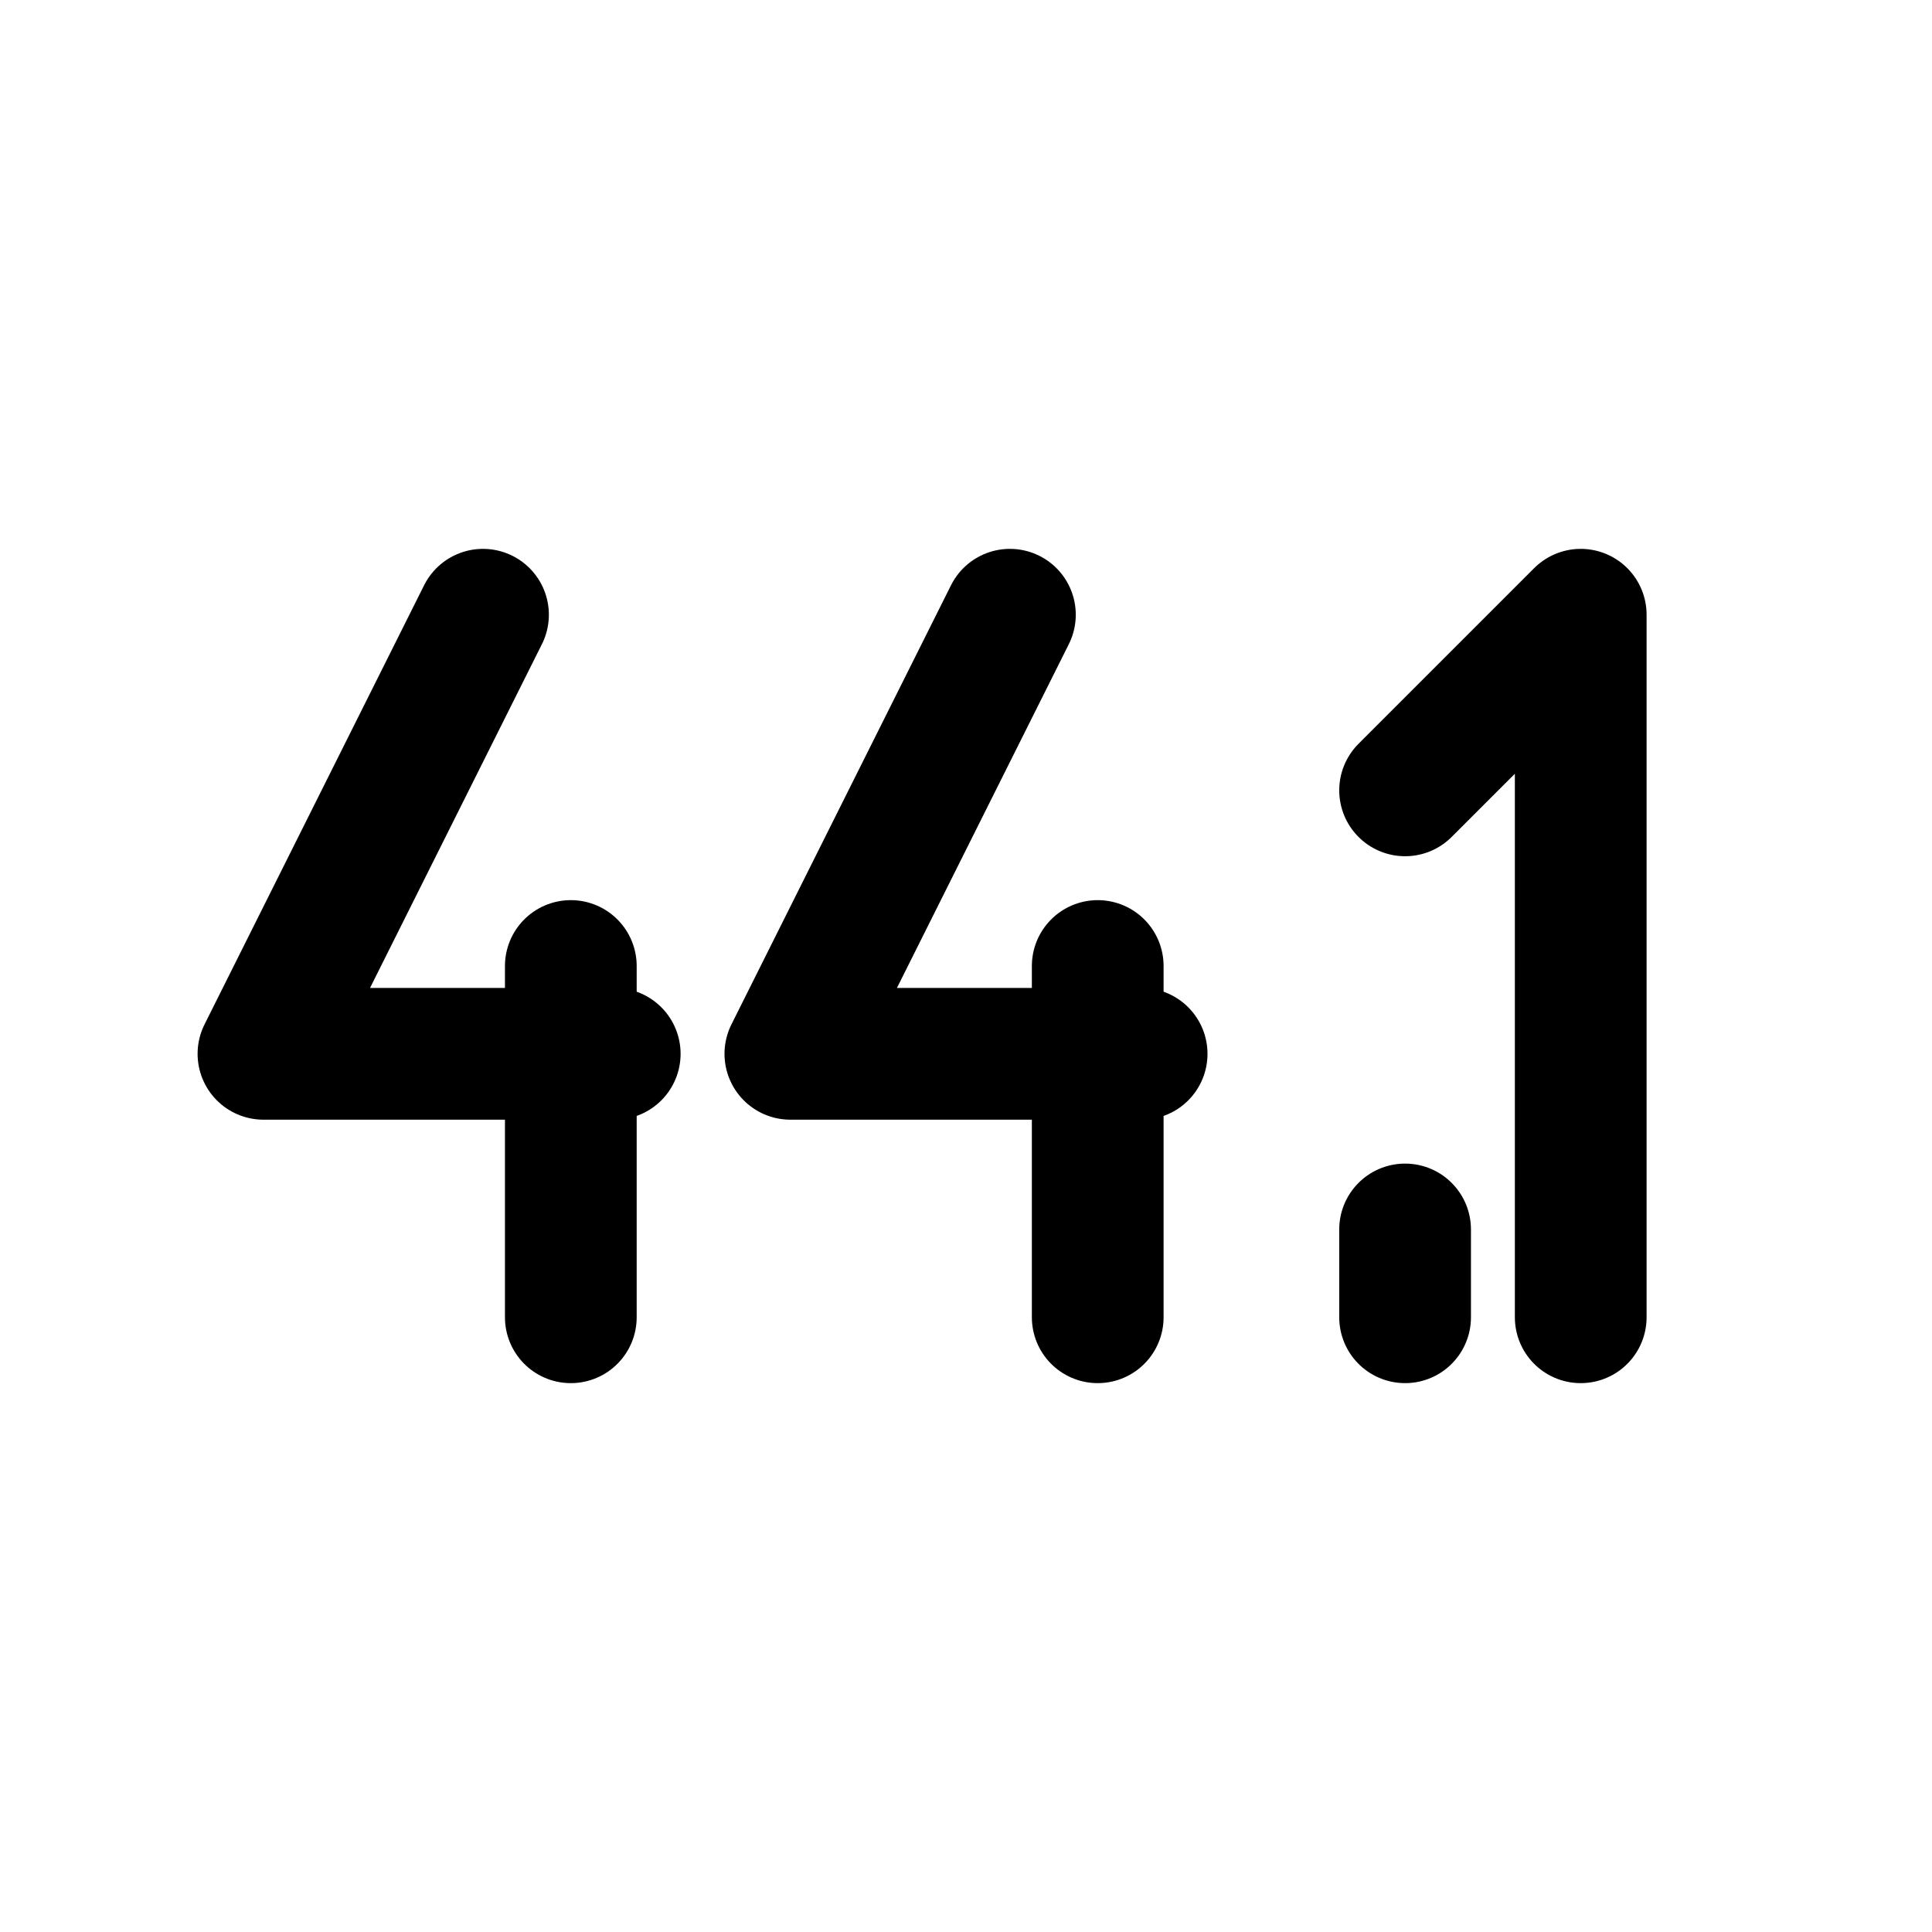 <svg width="22" height="22" viewBox="0 0 22 22" fill="none" xmlns="http://www.w3.org/2000/svg">
<path d="M5.5 7L3 12H7" stroke="black" stroke-width="1.5" stroke-linecap="round" stroke-linejoin="round"/>
<path d="M11.5 7L9 12H13" stroke="black" stroke-width="1.5" stroke-linecap="round" stroke-linejoin="round"/>
<path d="M6.5 11V15" stroke="black" stroke-width="1.5" stroke-linecap="round" stroke-linejoin="round"/>
<path d="M12.5 11V15" stroke="black" stroke-width="1.5" stroke-linecap="round" stroke-linejoin="round"/>
<path d="M16 14V15" stroke="black" stroke-width="1.5" stroke-linecap="round" stroke-linejoin="round"/>
<path d="M16 9L18 7V15" stroke="black" stroke-width="1.5" stroke-linecap="round" stroke-linejoin="round"/>
</svg>

